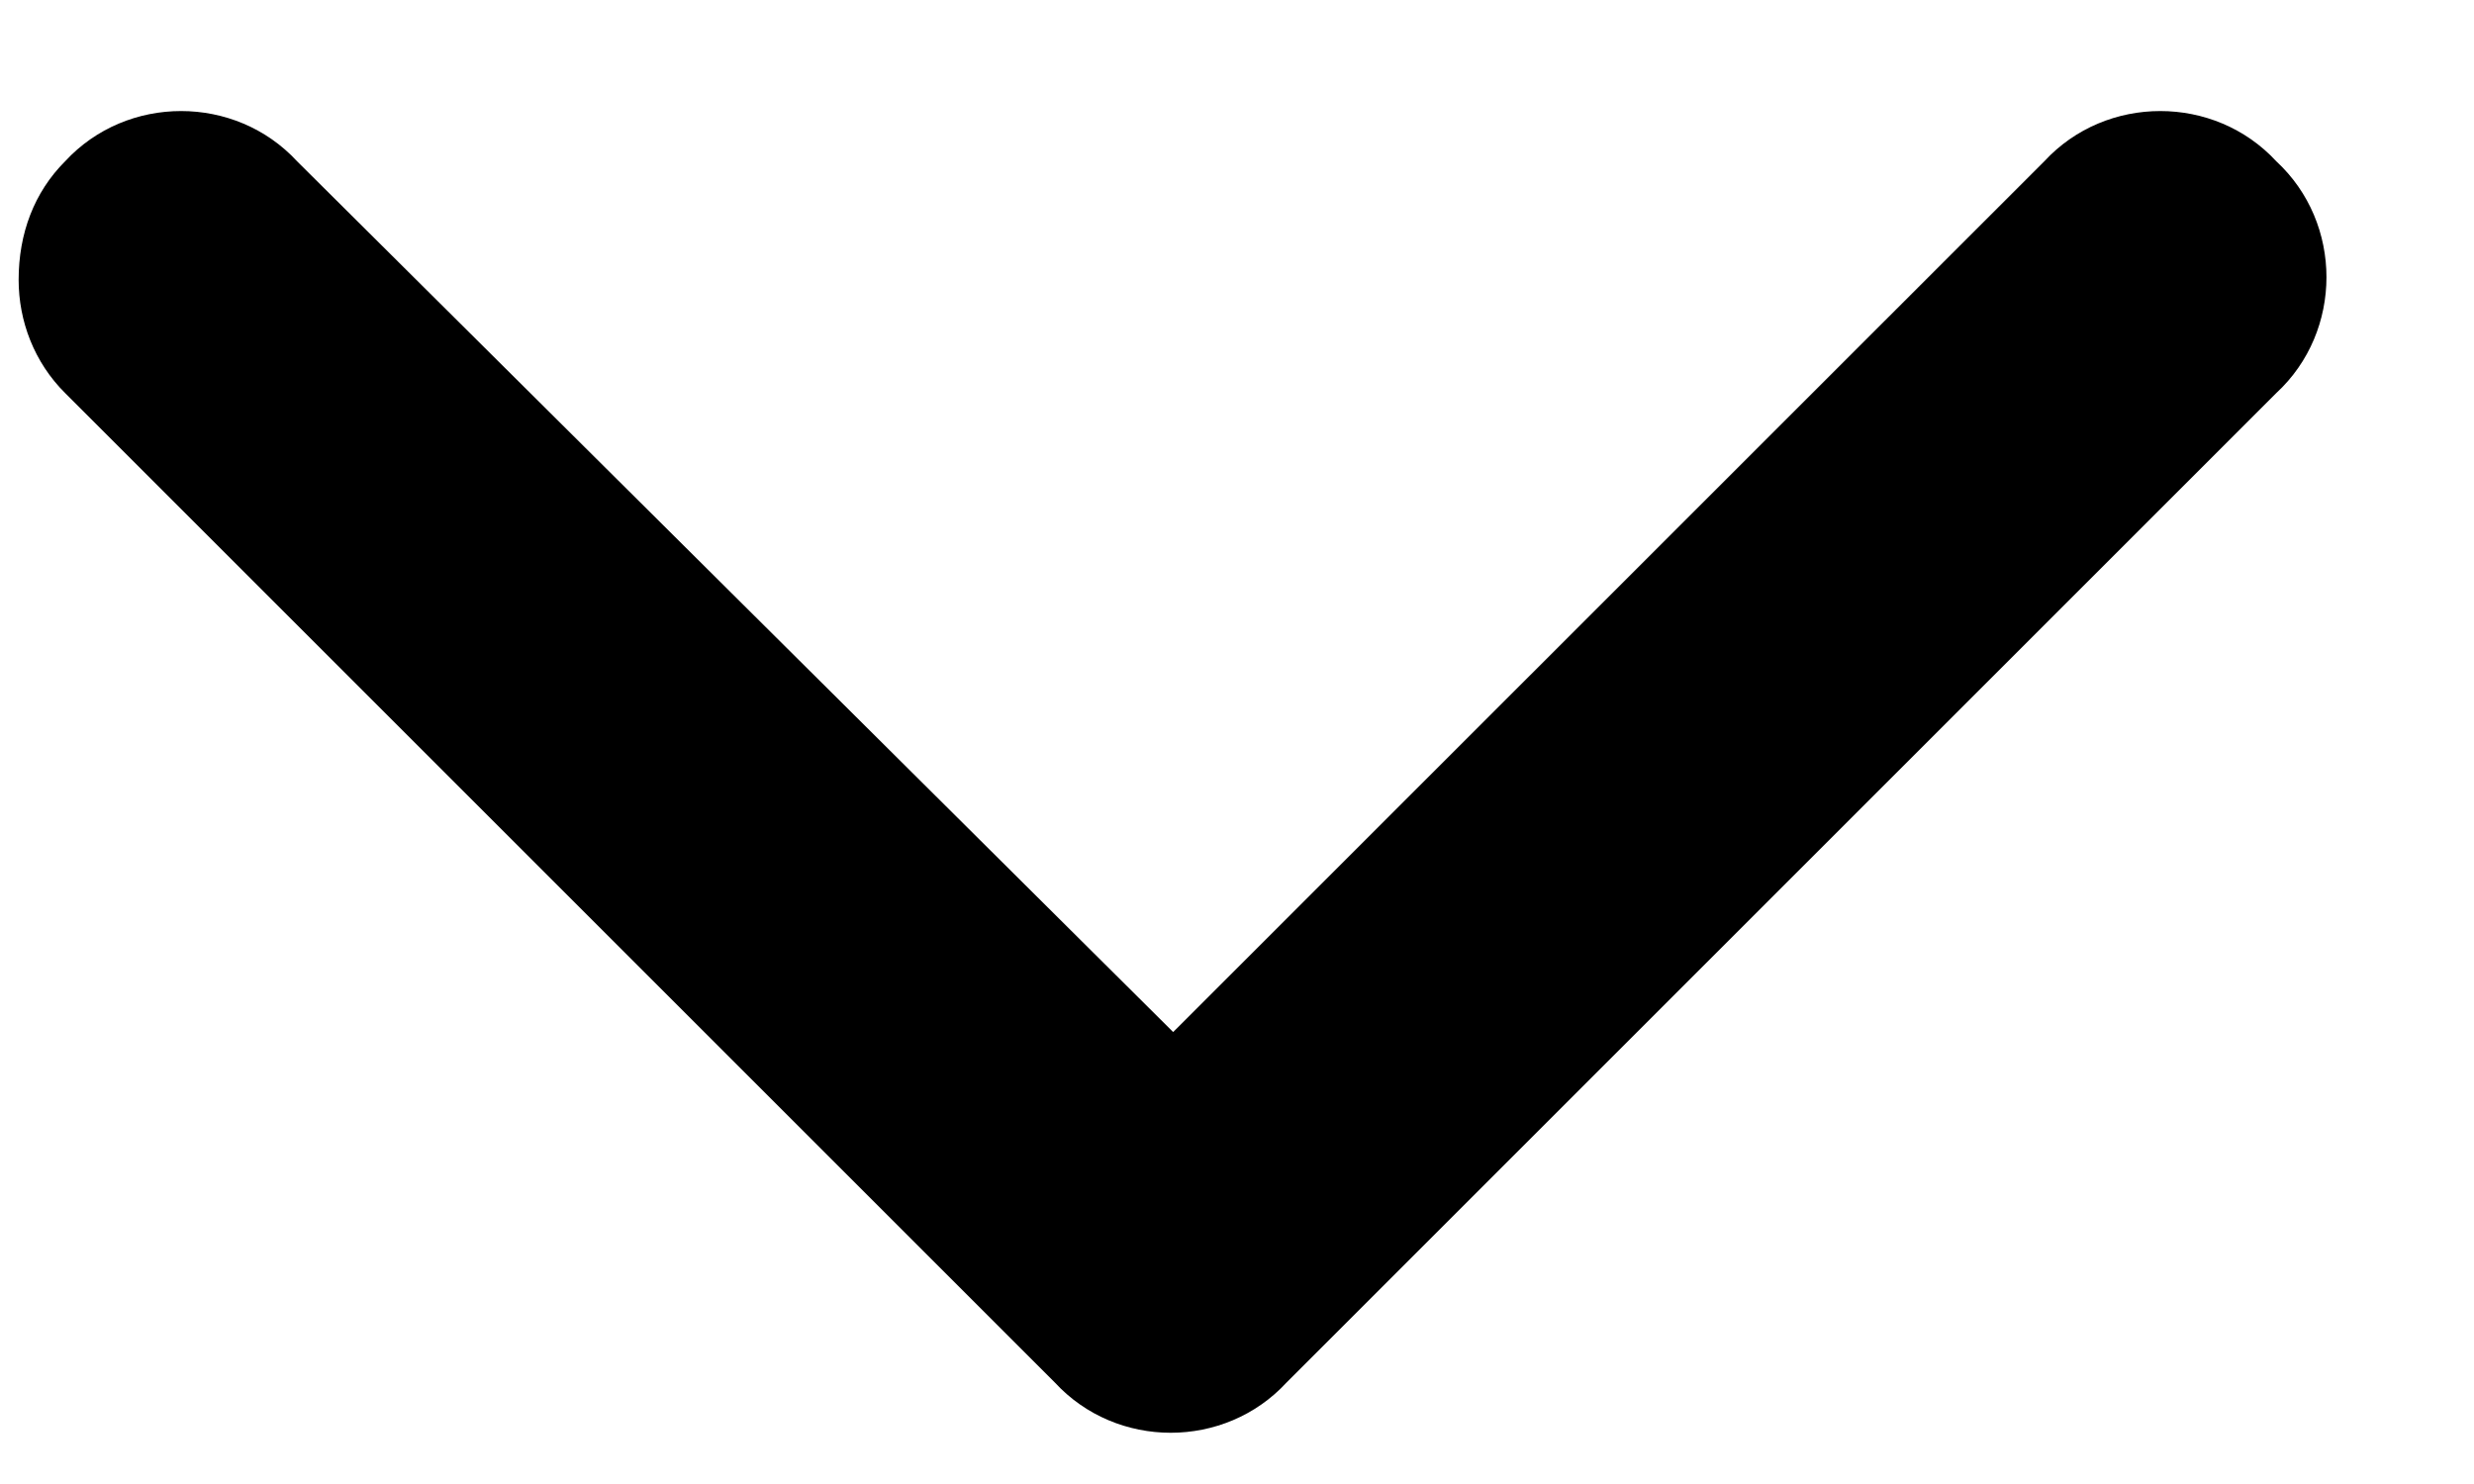 <svg width="15" height="9" viewBox="0 0 15 9" fill="none" xmlns="http://www.w3.org/2000/svg">
<path d="M0.113 1.697C0.113 1.416 0.207 1.166 0.395 0.978C0.77 0.572 1.426 0.572 1.801 0.978L7.113 6.259L12.395 0.978C12.77 0.572 13.426 0.572 13.801 0.978C14.207 1.353 14.207 2.009 13.801 2.384L7.801 8.384C7.426 8.791 6.77 8.791 6.395 8.384L0.395 2.384C0.207 2.197 0.113 1.947 0.113 1.697Z" fill="black"/>
</svg>
